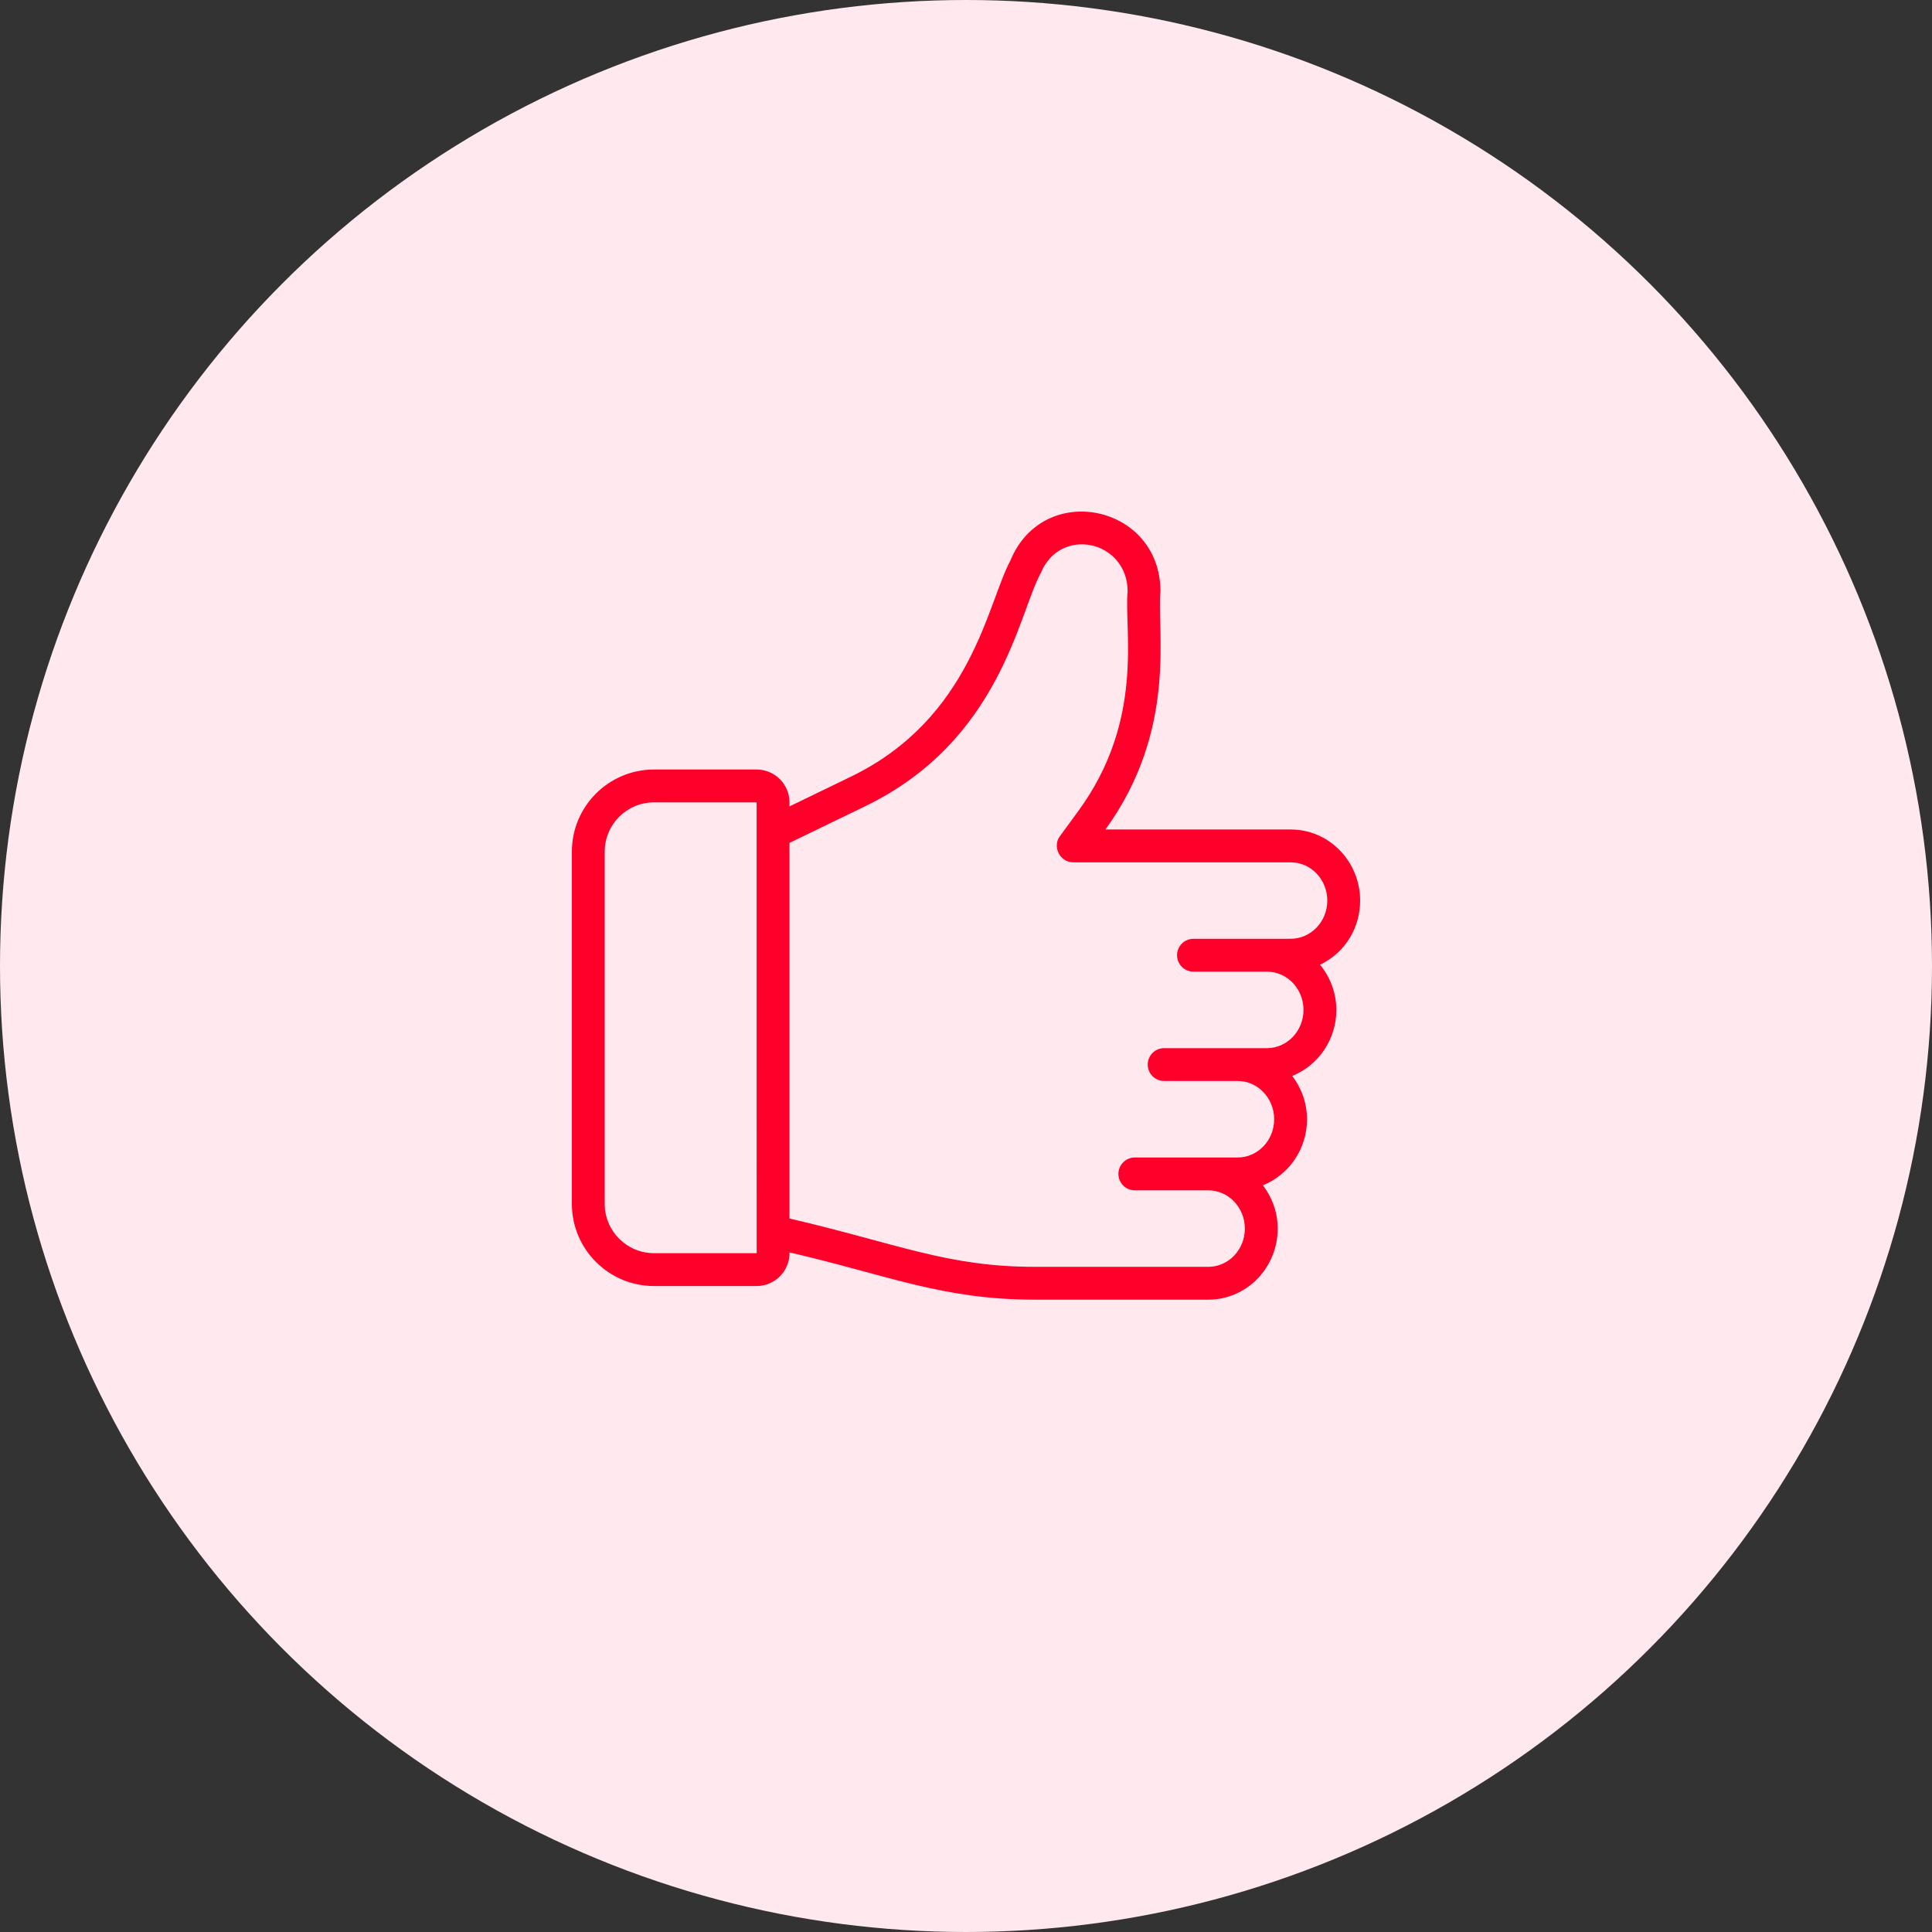 <svg width="96" height="96" viewBox="0 0 96 96" fill="none" xmlns="http://www.w3.org/2000/svg">
<rect x="0" y="0" width="96" height="96" fill="#333333" stroke="none"/>
<circle cx="48" cy="48" r="48" fill="#FFE8EE"/>
<path d="M64.14 41.217H54.929C58.548 36.222 57.466 31.294 57.663 29.389C57.663 25.076 51.846 23.851 50.201 27.864C49.071 29.954 48.289 35.683 42.287 38.589L39.229 40.07V39.869C39.229 38.969 38.497 38.237 37.597 38.237H32.496C30.246 38.237 28.416 40.067 28.416 42.317V59.822C28.416 62.071 30.246 63.902 32.496 63.902H37.597C38.497 63.902 39.229 63.169 39.229 62.27V62.231C44.136 63.365 46.816 64.58 51.419 64.58H60.043C61.943 64.58 63.488 62.995 63.488 61.048C63.488 60.235 63.208 59.494 62.755 58.896C64.034 58.38 64.945 57.107 64.945 55.615C64.945 54.801 64.665 54.061 64.212 53.463C65.491 52.946 66.402 51.674 66.402 50.182C66.402 49.325 66.091 48.549 65.594 47.937C66.882 47.318 67.584 46.06 67.584 44.748C67.584 42.801 66.039 41.217 64.14 41.217V41.217ZM32.496 62.27C31.146 62.27 30.048 61.172 30.048 59.822V42.317C30.048 40.967 31.146 39.869 32.496 39.869H37.597C37.597 70.041 37.597 39.182 37.599 62.27H32.496ZM64.14 46.647C64.056 46.647 59.22 46.649 59.303 46.649C58.852 46.649 58.487 47.014 58.487 47.465C58.487 47.916 58.852 48.281 59.303 48.281H62.956C63.956 48.281 64.77 49.134 64.77 50.182C64.77 51.23 63.956 52.082 62.956 52.082C62.778 52.082 57.49 52.082 57.846 52.082C57.395 52.082 57.03 52.447 57.03 52.898C57.03 53.349 57.395 53.714 57.846 53.714C58.034 53.714 61.605 53.714 61.5 53.714C62.5 53.714 63.313 54.567 63.313 55.615C63.313 56.663 62.5 57.515 61.5 57.515C60.953 57.515 56.192 57.515 56.389 57.515C55.938 57.515 55.573 57.88 55.573 58.331C55.573 58.782 55.938 59.147 56.389 59.147C56.647 59.147 60.164 59.147 60.043 59.147C61.042 59.147 61.856 60 61.856 61.048C61.856 62.096 61.042 62.948 60.043 62.948H51.419C47.068 62.948 44.63 61.806 39.229 60.546V41.884L42.998 40.058C49.719 36.803 50.607 30.497 51.712 28.48C52.681 26.114 56.031 26.862 56.031 29.389C55.842 31.278 56.914 35.759 53.566 40.32L52.665 41.551C52.273 42.083 52.68 42.849 53.323 42.849H64.14C65.139 42.849 65.952 43.701 65.952 44.748C65.952 45.821 65.112 46.647 64.14 46.647V46.647Z" fill="#FF002A"/>
</svg>

